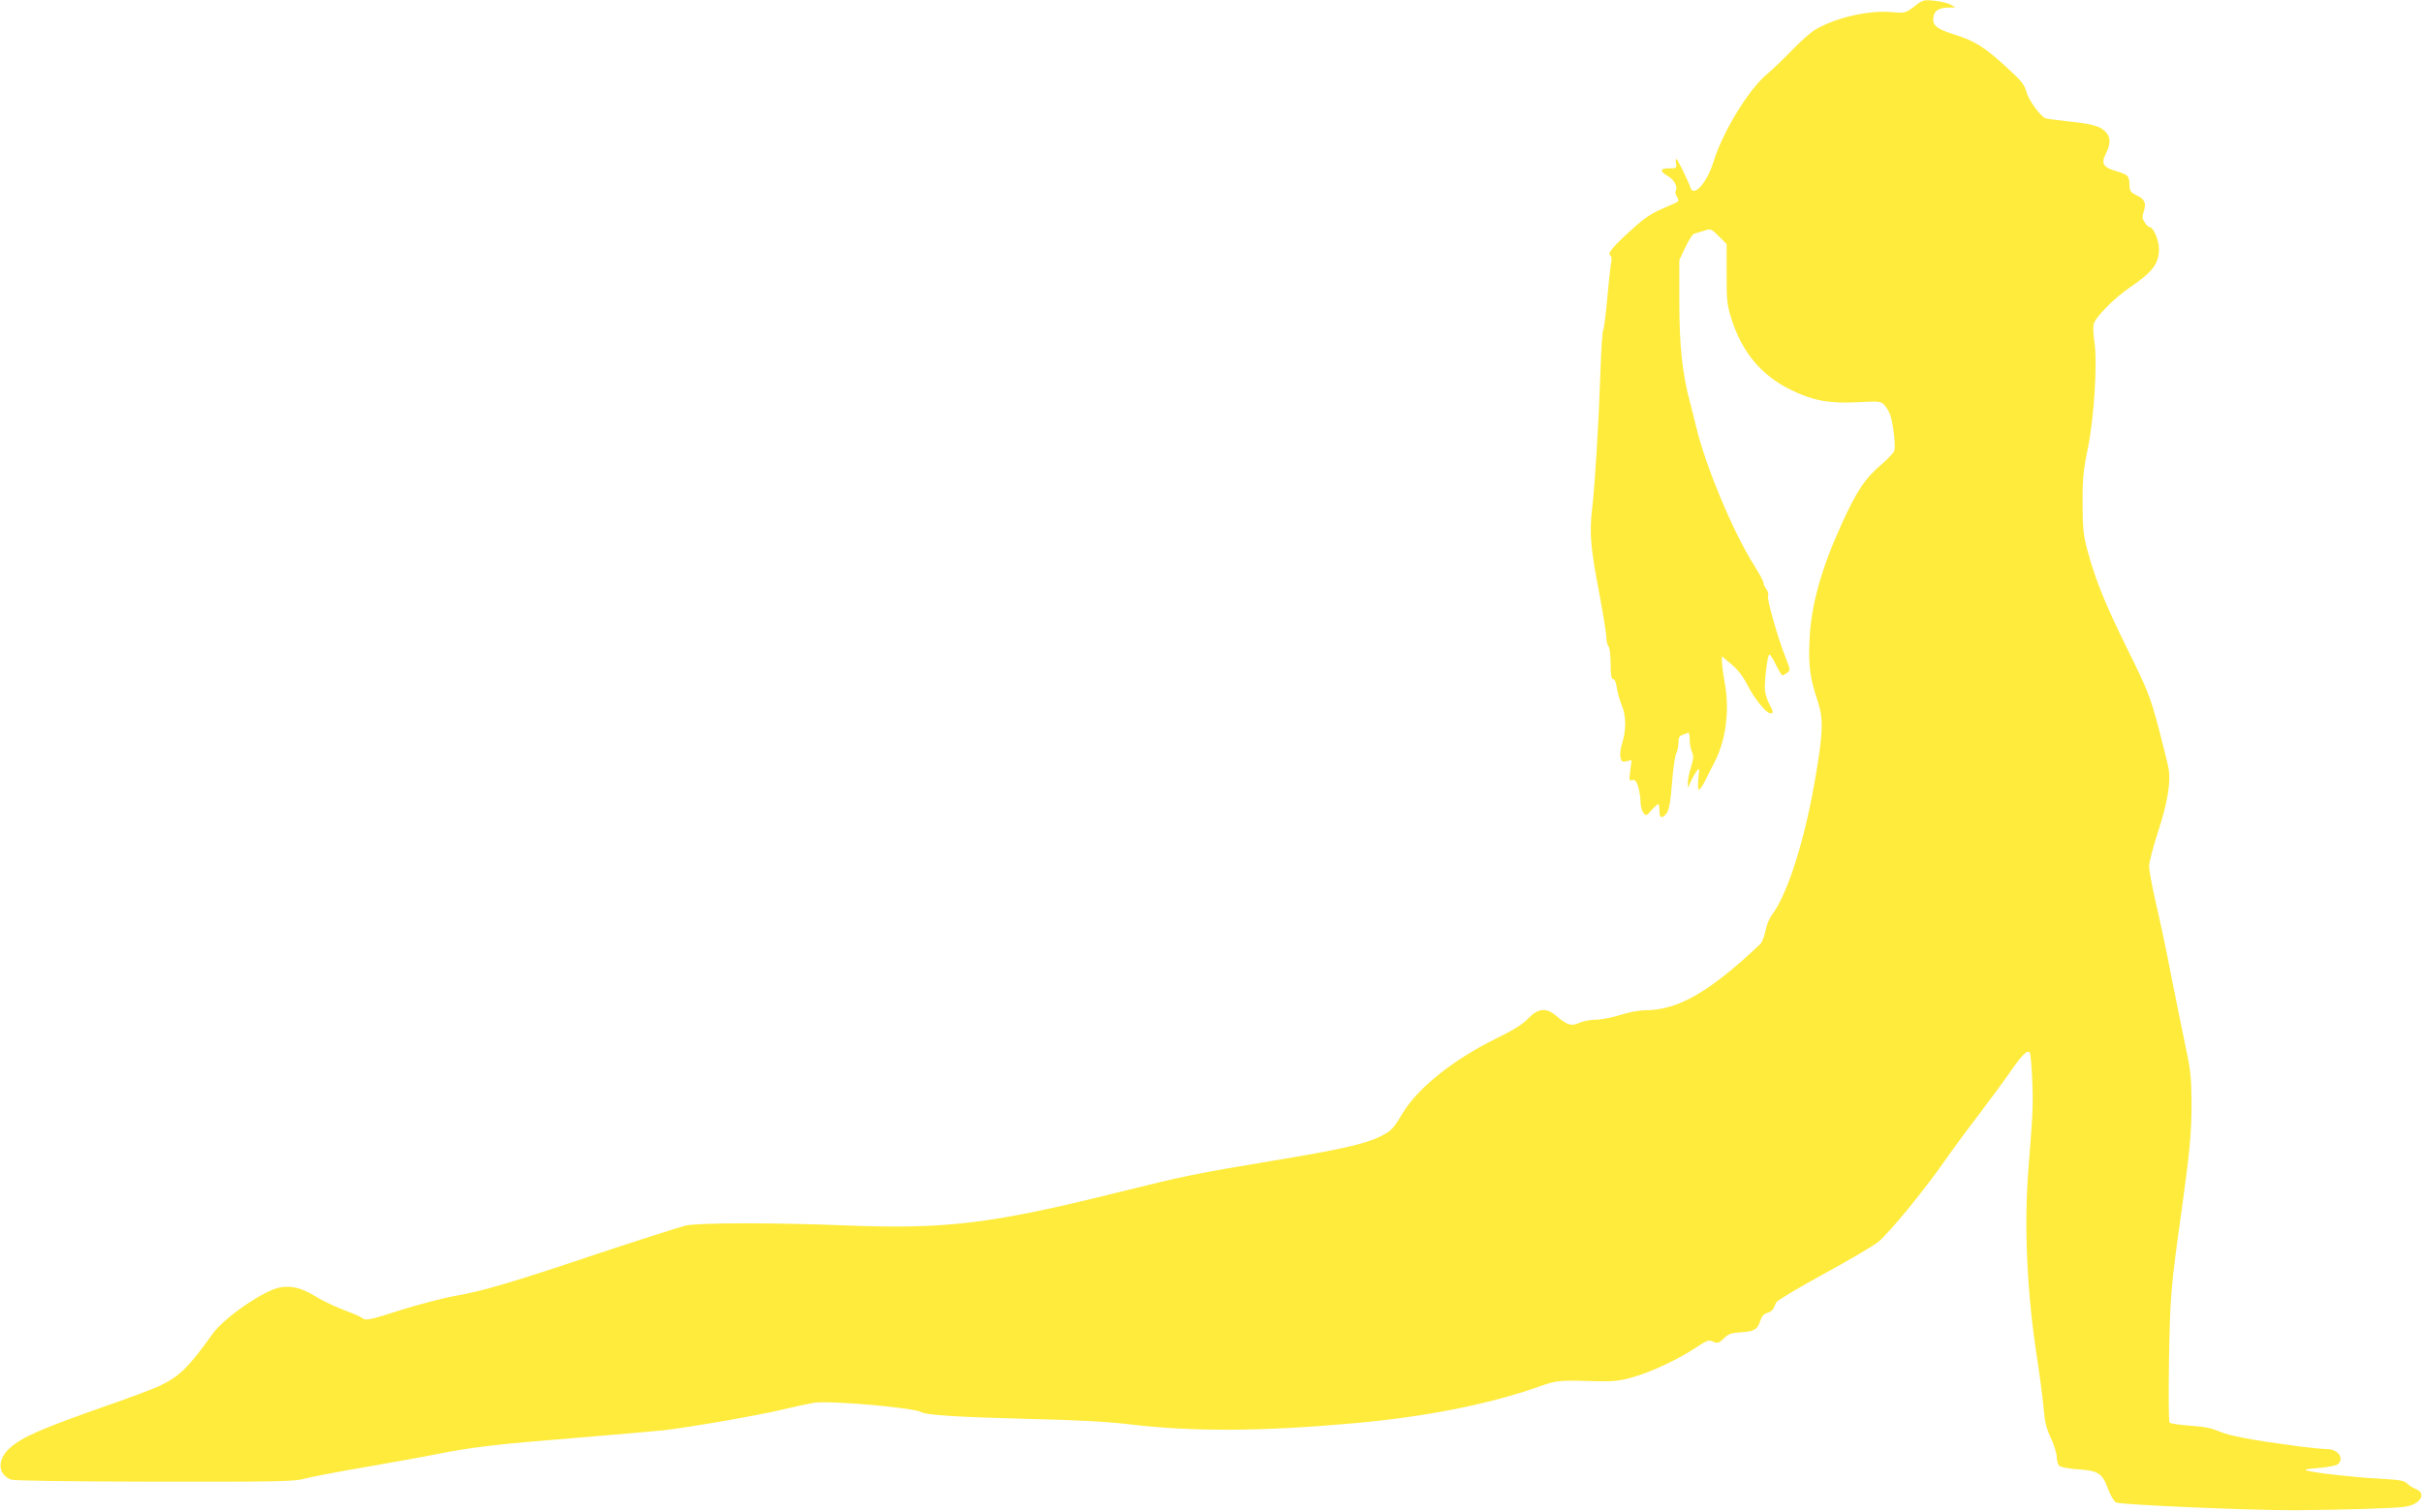 <?xml version="1.0" standalone="no"?>
<!DOCTYPE svg PUBLIC "-//W3C//DTD SVG 20010904//EN"
 "http://www.w3.org/TR/2001/REC-SVG-20010904/DTD/svg10.dtd">
<svg version="1.0" xmlns="http://www.w3.org/2000/svg"
 width="1280pt" height="799pt" viewBox="0 0 1280 799"
 preserveAspectRatio="xMidYMid meet">
<g transform="translate(0,799) scale(0.1,-0.1)"
fill="#ffeb3b" stroke="none">
<path d="M10117 7956 c-46 -35 -48 -36 -120 -30 -121 11 -295 -29 -404 -93
-22 -13 -77 -61 -120 -106 -43 -45 -105 -104 -137 -131 -97 -82 -233 -306
-281 -463 -34 -109 -104 -188 -121 -135 -12 36 -69 152 -75 152 -3 0 -4 -11
-1 -25 4 -23 2 -25 -37 -25 -50 0 -52 -14 -6 -41 34 -20 53 -57 41 -78 -4 -6
-1 -19 6 -30 7 -11 10 -23 6 -26 -3 -3 -40 -20 -82 -38 -55 -23 -97 -51 -153
-102 -105 -94 -140 -135 -124 -144 7 -5 10 -18 7 -32 -3 -13 -13 -98 -21 -188
-8 -90 -18 -168 -22 -175 -4 -6 -11 -96 -14 -201 -10 -291 -29 -607 -44 -736
-16 -140 -10 -212 40 -471 19 -103 35 -202 35 -221 0 -18 5 -38 11 -44 6 -6
11 -47 11 -92 0 -60 4 -81 14 -81 8 0 15 -18 19 -47 4 -27 16 -68 26 -92 23
-54 24 -127 3 -196 -10 -30 -14 -64 -10 -79 5 -22 10 -25 33 -20 l26 7 -7 -56
c-7 -50 -6 -55 11 -51 14 4 21 -4 31 -35 6 -23 12 -58 12 -79 0 -21 7 -47 15
-58 15 -18 16 -18 43 14 16 17 32 32 35 32 4 0 7 -16 7 -35 0 -38 10 -44 33
-20 18 18 25 56 36 196 5 58 14 115 20 127 6 11 11 36 11 55 0 24 5 37 18 41
9 3 23 9 30 12 8 4 12 -6 12 -35 0 -22 5 -52 12 -66 9 -21 8 -36 -5 -79 -9
-29 -17 -66 -17 -82 l1 -29 14 33 c8 18 22 43 31 55 15 21 16 20 10 -34 -3
-31 -3 -59 1 -63 4 -4 19 17 34 46 14 29 38 76 52 103 58 114 78 268 53 410
-9 50 -16 103 -16 118 l0 28 51 -43 c35 -29 62 -65 85 -111 37 -72 98 -147
120 -147 18 0 18 3 -7 52 -12 23 -22 58 -22 77 -1 59 15 181 24 181 5 0 21
-25 35 -55 15 -30 30 -55 34 -55 3 0 15 6 25 14 18 13 17 15 -7 77 -41 102
-100 308 -94 327 4 10 -1 27 -9 38 -8 10 -15 25 -15 33 0 8 -22 48 -48 90
-109 170 -257 523 -307 731 -8 36 -24 97 -34 135 -40 148 -56 300 -56 530 l0
220 32 68 c18 37 38 69 45 71 7 2 30 9 52 16 38 12 39 12 80 -29 l41 -41 0
-158 c0 -143 2 -164 27 -242 55 -171 156 -293 307 -368 118 -59 207 -76 357
-68 118 6 124 5 143 -15 11 -12 25 -36 31 -53 17 -52 29 -167 21 -189 -5 -12
-33 -42 -62 -67 -91 -76 -136 -143 -218 -324 -108 -239 -161 -430 -168 -613
-6 -134 2 -196 44 -321 29 -89 28 -157 -8 -374 -56 -343 -148 -638 -235 -755
-14 -18 -29 -56 -34 -85 -6 -29 -18 -60 -28 -69 -267 -253 -435 -349 -607
-349 -30 0 -89 -11 -132 -25 -43 -14 -101 -25 -130 -25 -29 0 -68 -8 -88 -17
-40 -19 -63 -12 -123 39 -51 43 -94 39 -146 -16 -30 -31 -78 -61 -176 -109
-220 -109 -408 -259 -487 -391 -49 -82 -60 -94 -116 -122 -78 -40 -215 -71
-567 -129 -420 -70 -469 -80 -830 -170 -656 -163 -900 -193 -1419 -173 -389
16 -786 15 -856 0 -33 -8 -240 -74 -460 -147 -471 -158 -608 -198 -764 -226
-64 -11 -194 -46 -290 -76 -138 -45 -177 -54 -190 -44 -19 13 -35 20 -125 55
-38 15 -98 44 -133 66 -70 42 -122 55 -182 45 -84 -14 -294 -158 -356 -244
-131 -182 -176 -226 -282 -277 -32 -15 -157 -62 -278 -104 -358 -126 -448
-166 -515 -226 -66 -60 -62 -138 8 -165 16 -6 294 -10 762 -11 649 -1 741 1
790 16 30 8 172 36 315 60 143 25 316 56 385 70 185 37 325 53 740 86 206 17
413 35 460 40 158 19 504 80 625 109 66 16 141 32 166 36 87 13 531 -26 569
-50 25 -15 202 -26 555 -35 271 -6 430 -15 555 -30 324 -38 684 -37 1165 6
381 33 721 100 990 195 94 33 100 34 310 28 79 -2 117 2 180 20 98 27 243 95
335 156 62 41 71 44 94 33 24 -10 30 -8 56 17 26 25 40 30 95 33 69 5 83 14
100 66 6 19 19 32 34 36 13 3 28 13 33 23 4 9 12 25 16 34 5 9 118 77 252 150
134 73 263 149 287 169 56 46 238 267 348 424 48 69 130 180 182 247 51 68
124 166 161 219 67 97 94 125 109 111 4 -4 10 -69 13 -145 6 -130 3 -182 -20
-471 -24 -298 -8 -656 46 -1001 14 -91 29 -208 34 -260 6 -74 14 -110 39 -162
17 -37 31 -83 31 -102 0 -18 6 -39 14 -45 8 -7 53 -15 101 -18 105 -7 126 -21
156 -104 13 -34 31 -65 42 -71 24 -12 709 -42 947 -41 251 2 521 10 577 18 84
11 121 71 59 95 -14 5 -34 18 -44 28 -16 16 -41 20 -147 26 -128 6 -339 30
-385 43 -17 5 3 9 62 13 48 4 94 13 103 20 36 30 2 80 -56 80 -20 0 -84 7
-145 14 -256 34 -371 56 -424 79 -41 18 -81 26 -155 31 -55 4 -104 11 -109 16
-5 5 -6 148 -3 337 6 335 10 382 67 788 44 319 52 407 52 570 -1 129 -5 170
-32 295 -17 80 -51 249 -76 375 -24 127 -61 300 -81 385 -20 85 -36 173 -35
195 1 22 22 101 46 175 51 156 69 264 57 336 -5 27 -30 128 -55 224 -44 161
-56 193 -161 405 -119 241 -170 367 -213 525 -22 82 -25 116 -26 250 0 132 4
175 28 290 33 160 51 453 35 560 -6 36 -8 79 -4 96 6 35 108 138 190 194 120
81 155 126 155 204 0 47 -30 116 -51 116 -5 0 -16 11 -25 25 -13 20 -14 30 -4
59 14 44 4 64 -41 85 -29 14 -34 22 -35 52 -1 50 -7 55 -69 74 -70 20 -83 41
-55 94 26 53 25 87 -4 116 -29 29 -72 41 -202 54 -55 6 -107 13 -115 16 -28
13 -89 98 -100 140 -9 36 -26 58 -103 128 -116 107 -170 141 -273 173 -99 31
-122 50 -115 94 5 35 30 50 85 50 l32 1 -27 15 c-15 8 -53 17 -85 20 -56 6
-61 5 -106 -30z"/>
</g>
</svg>

